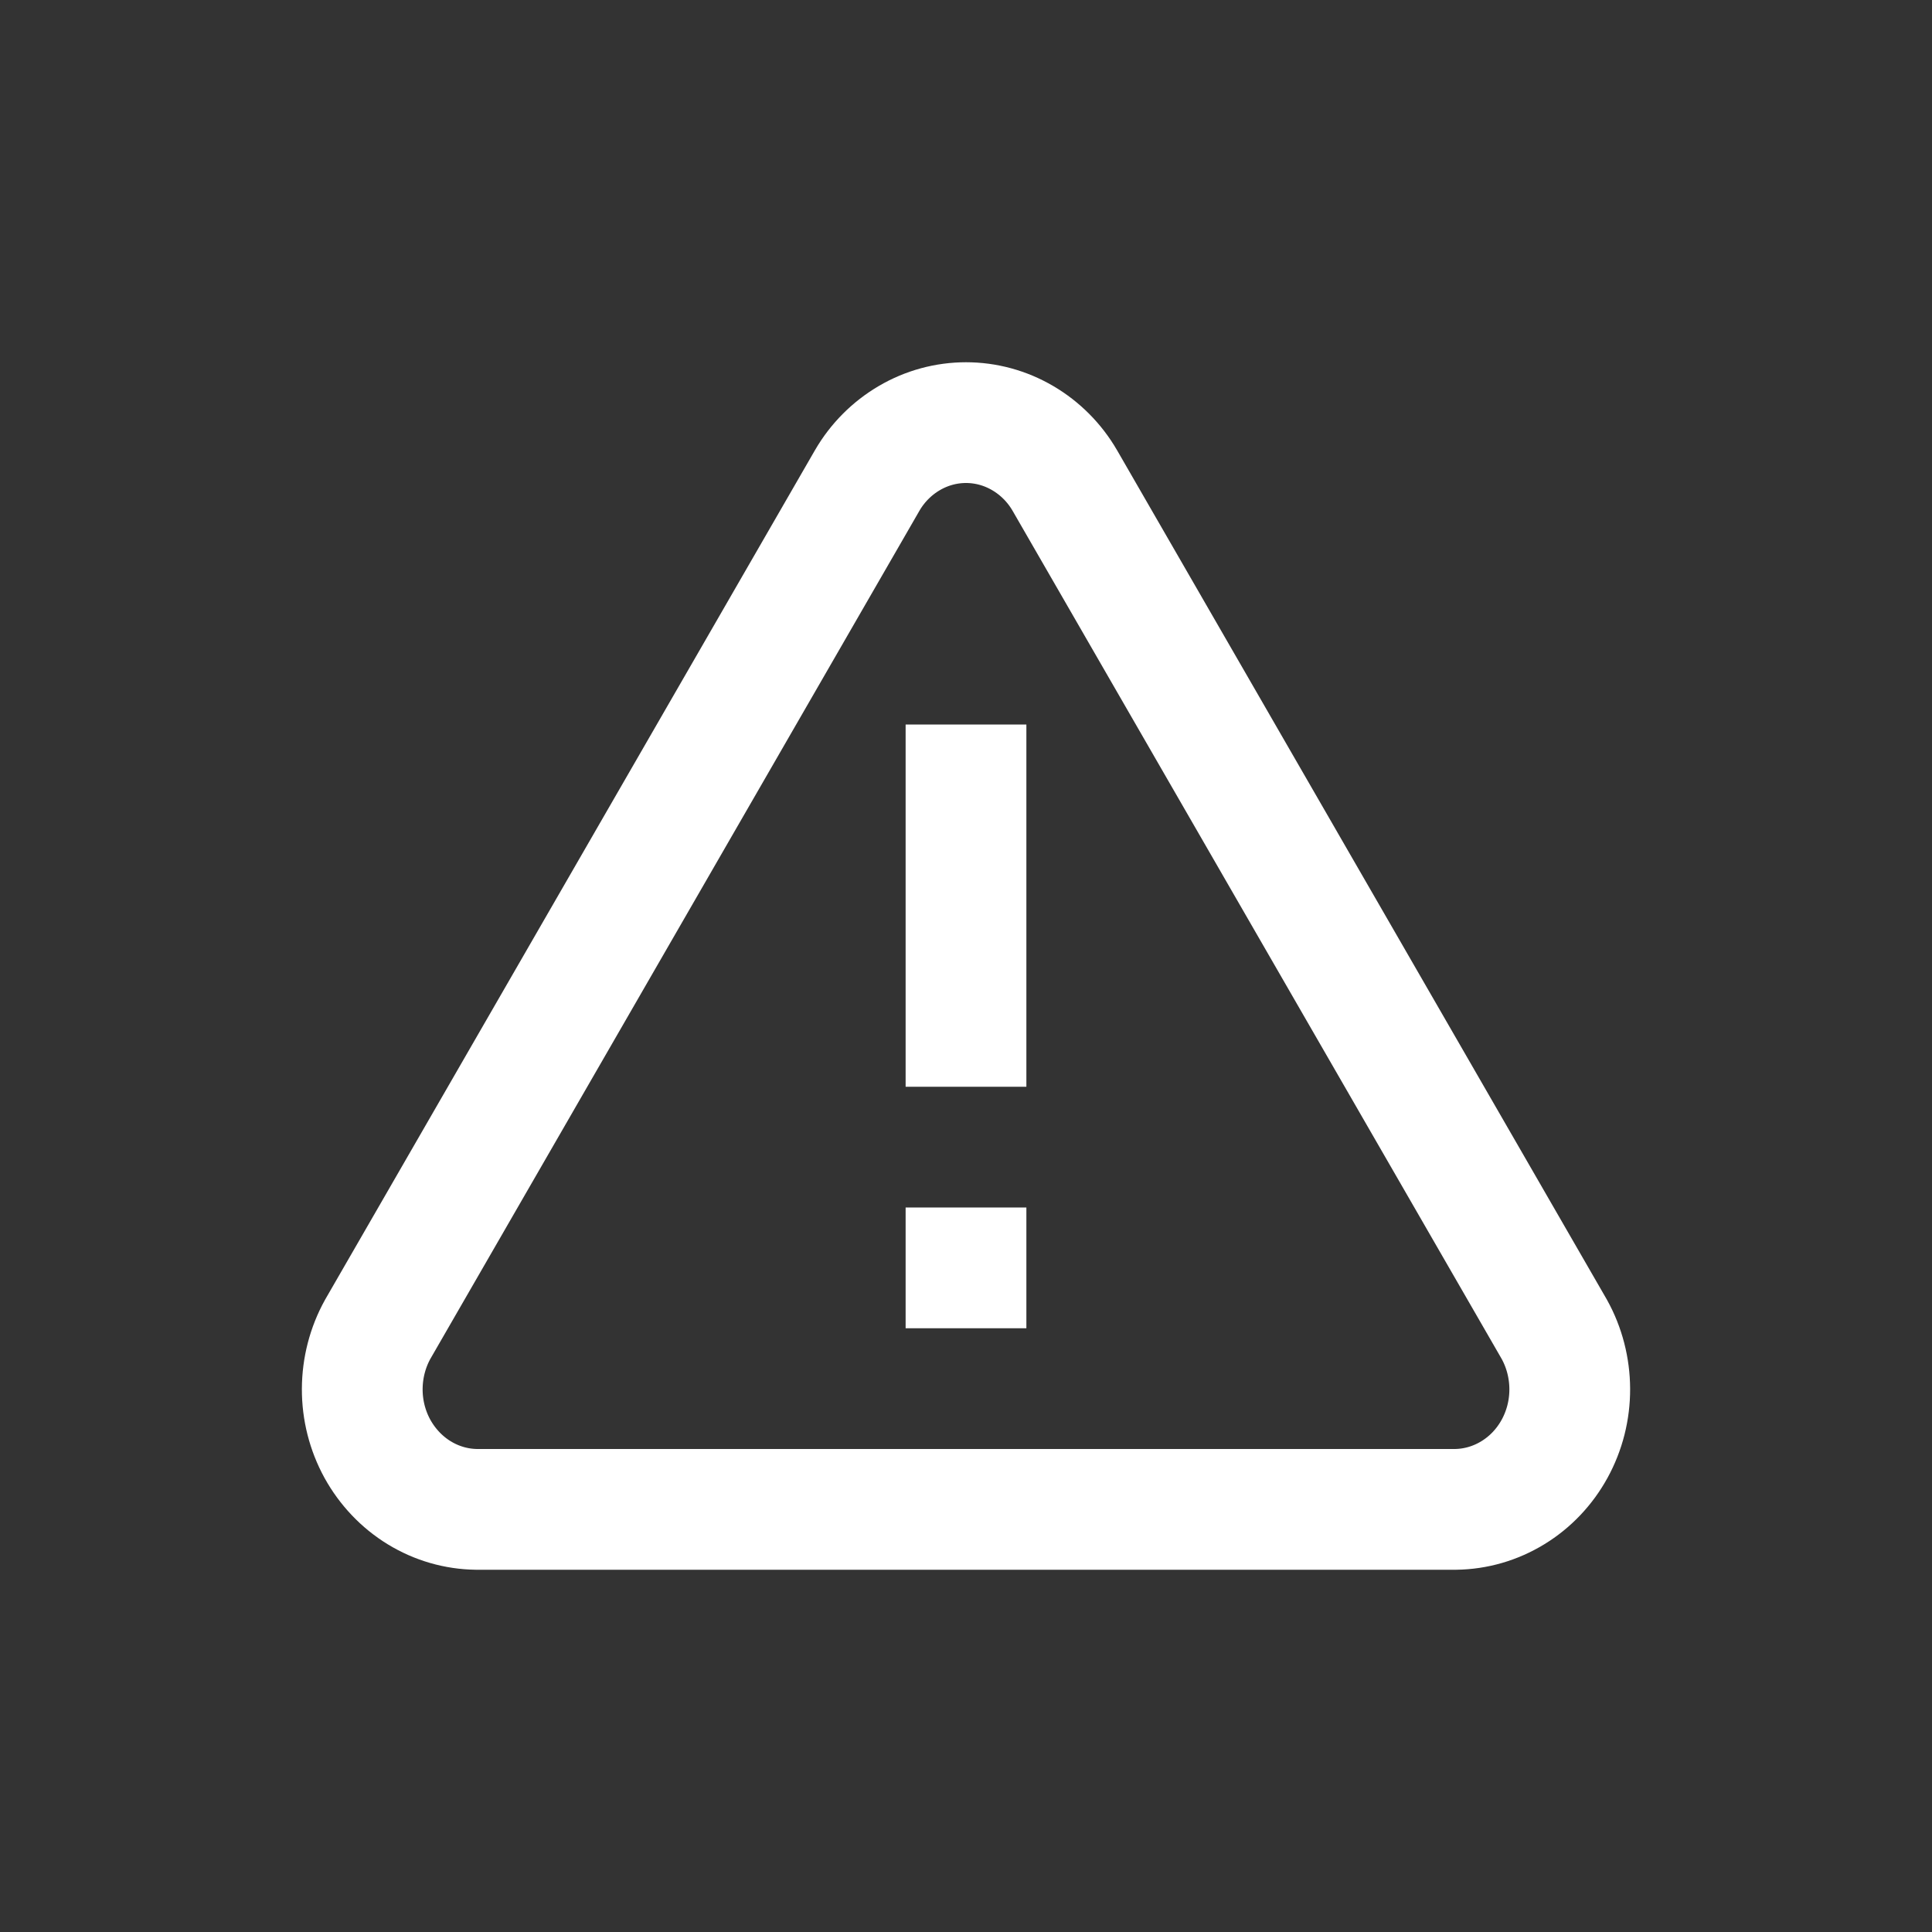 <svg width="24" height="24" viewBox="0 0 24 24" fill="none" xmlns="http://www.w3.org/2000/svg">
<rect x="0" y="0" width="24" height="24" fill="#333333" stroke="none"/>
<path d="M12 12.75L12 9.75" stroke="white" stroke-width="1.5" stroke-linecap="square" stroke-linejoin="round"/>
<rect x="12.75" y="16.5" width="1.5" height="1.5" transform="rotate(-180 12.75 16.5)" fill="white"/>
<path d="M10.773 5.968L4.692 16.513C4.567 16.738 4.501 16.994 4.5 17.254C4.499 17.515 4.564 17.771 4.688 17.997C4.813 18.223 4.992 18.412 5.208 18.544C5.424 18.676 5.669 18.747 5.92 18.75H18.08C18.331 18.747 18.576 18.676 18.792 18.544C19.009 18.412 19.188 18.223 19.312 17.997C19.436 17.771 19.501 17.515 19.5 17.254C19.499 16.994 19.433 16.738 19.308 16.513L13.227 5.968C13.1 5.749 12.919 5.568 12.704 5.442C12.489 5.316 12.247 5.25 12 5.25C11.753 5.25 11.511 5.316 11.296 5.442C11.081 5.568 10.9 5.749 10.773 5.968V5.968Z" stroke="white" stroke-width="1.5" stroke-linecap="square" stroke-linejoin="round"/>
</svg>
